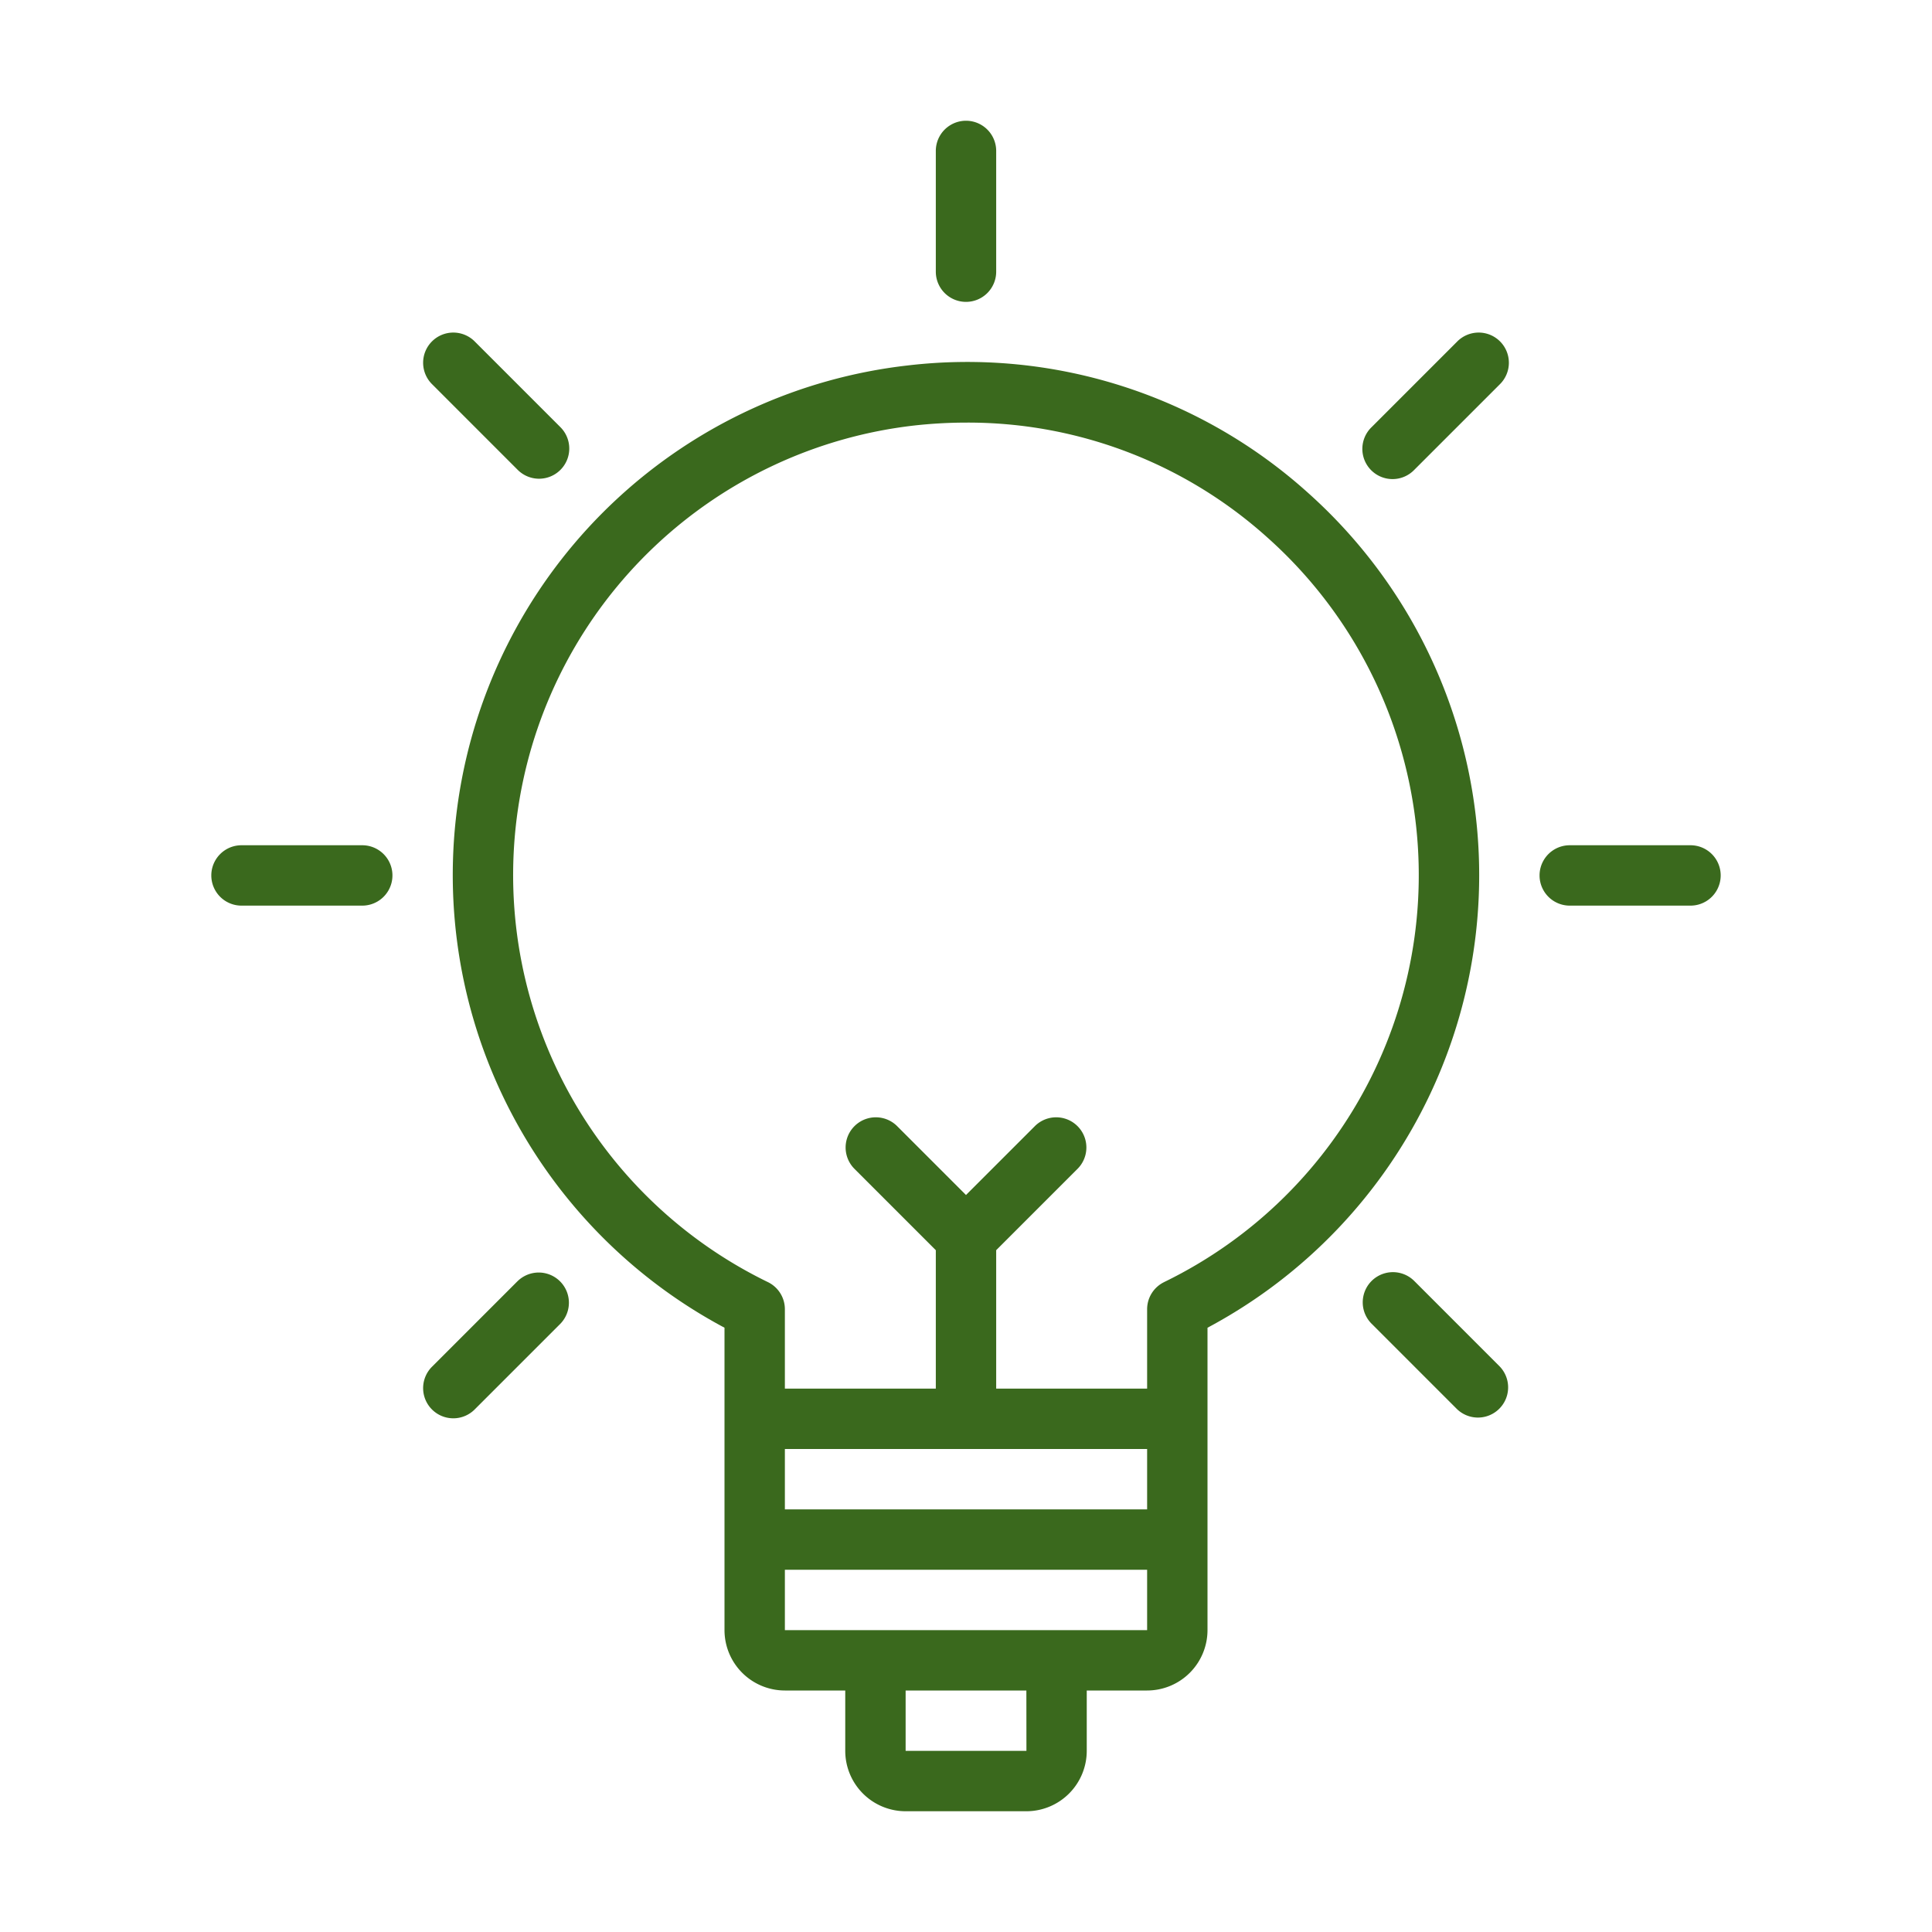 <svg xmlns="http://www.w3.org/2000/svg" version="1.1" xmlns:xlink="http://www.w3.org/1999/xlink" width="512" height="512" x="0" y="0" viewBox="0 0 64 64" style="enable-background:new 0 0 512 512" xml:space="preserve" class=""><g><path d="M43.335 16.33a16.865 16.865 0 0 0-13.274-4.223A16.99 16.99 0 0 0 24 43.982V54a2.002 2.002 0 0 0 2 2h2v2a2.002 2.002 0 0 0 2 2h4a2.002 2.002 0 0 0 2-2v-2h2a2.002 2.002 0 0 0 2-2V43.983a16.984 16.984 0 0 0 3.335-27.653ZM38 48v2H26v-2Zm-3.998 10H30v-2h4ZM35 54h-9v-2h12v2Zm3.562-11.528a.999.999 0 0 0-.562.899V46h-5v-4.586l2.707-2.707a1 1 0 0 0-1.414-1.414L32 39.586l-2.293-2.293a1 1 0 0 0-1.414 1.414L31 41.414V46h-5v-2.63a.999.999 0 0 0-.561-.898 14.99 14.99 0 0 1 4.842-28.376 15.725 15.725 0 0 1 1.74-.097A14.828 14.828 0 0 1 42 17.82a14.985 14.985 0 0 1-3.44 24.652ZM32 10a1 1 0 0 0 1-1V5a1 1 0 0 0-2 0v4a1 1 0 0 0 1 1ZM17.15 15.565a1 1 0 1 0 1.415-1.414l-2.829-2.829a1 1 0 1 0-1.414 1.414ZM12 28H8a1 1 0 0 0 0 2h4a1 1 0 0 0 0-2Z" fill="#3a691d" opacity="1" data-original="#000000"></path><path d="m17.15 42.435-2.828 2.829a1 1 0 1 0 1.414 1.414l2.829-2.829a1 1 0 0 0-1.414-1.414ZM48.264 11.322l-2.829 2.829a1 1 0 1 0 1.414 1.414l2.829-2.829a1 1 0 1 0-1.414-1.414ZM46.85 42.435a1 1 0 0 0-1.415 1.414l2.829 2.829a1 1 0 0 0 1.414-1.414ZM56 28h-4a1 1 0 0 0 0 2h4a1 1 0 0 0 0-2Z" fill="#3a691d" opacity="1" data-original="#000000"></path></g></svg>